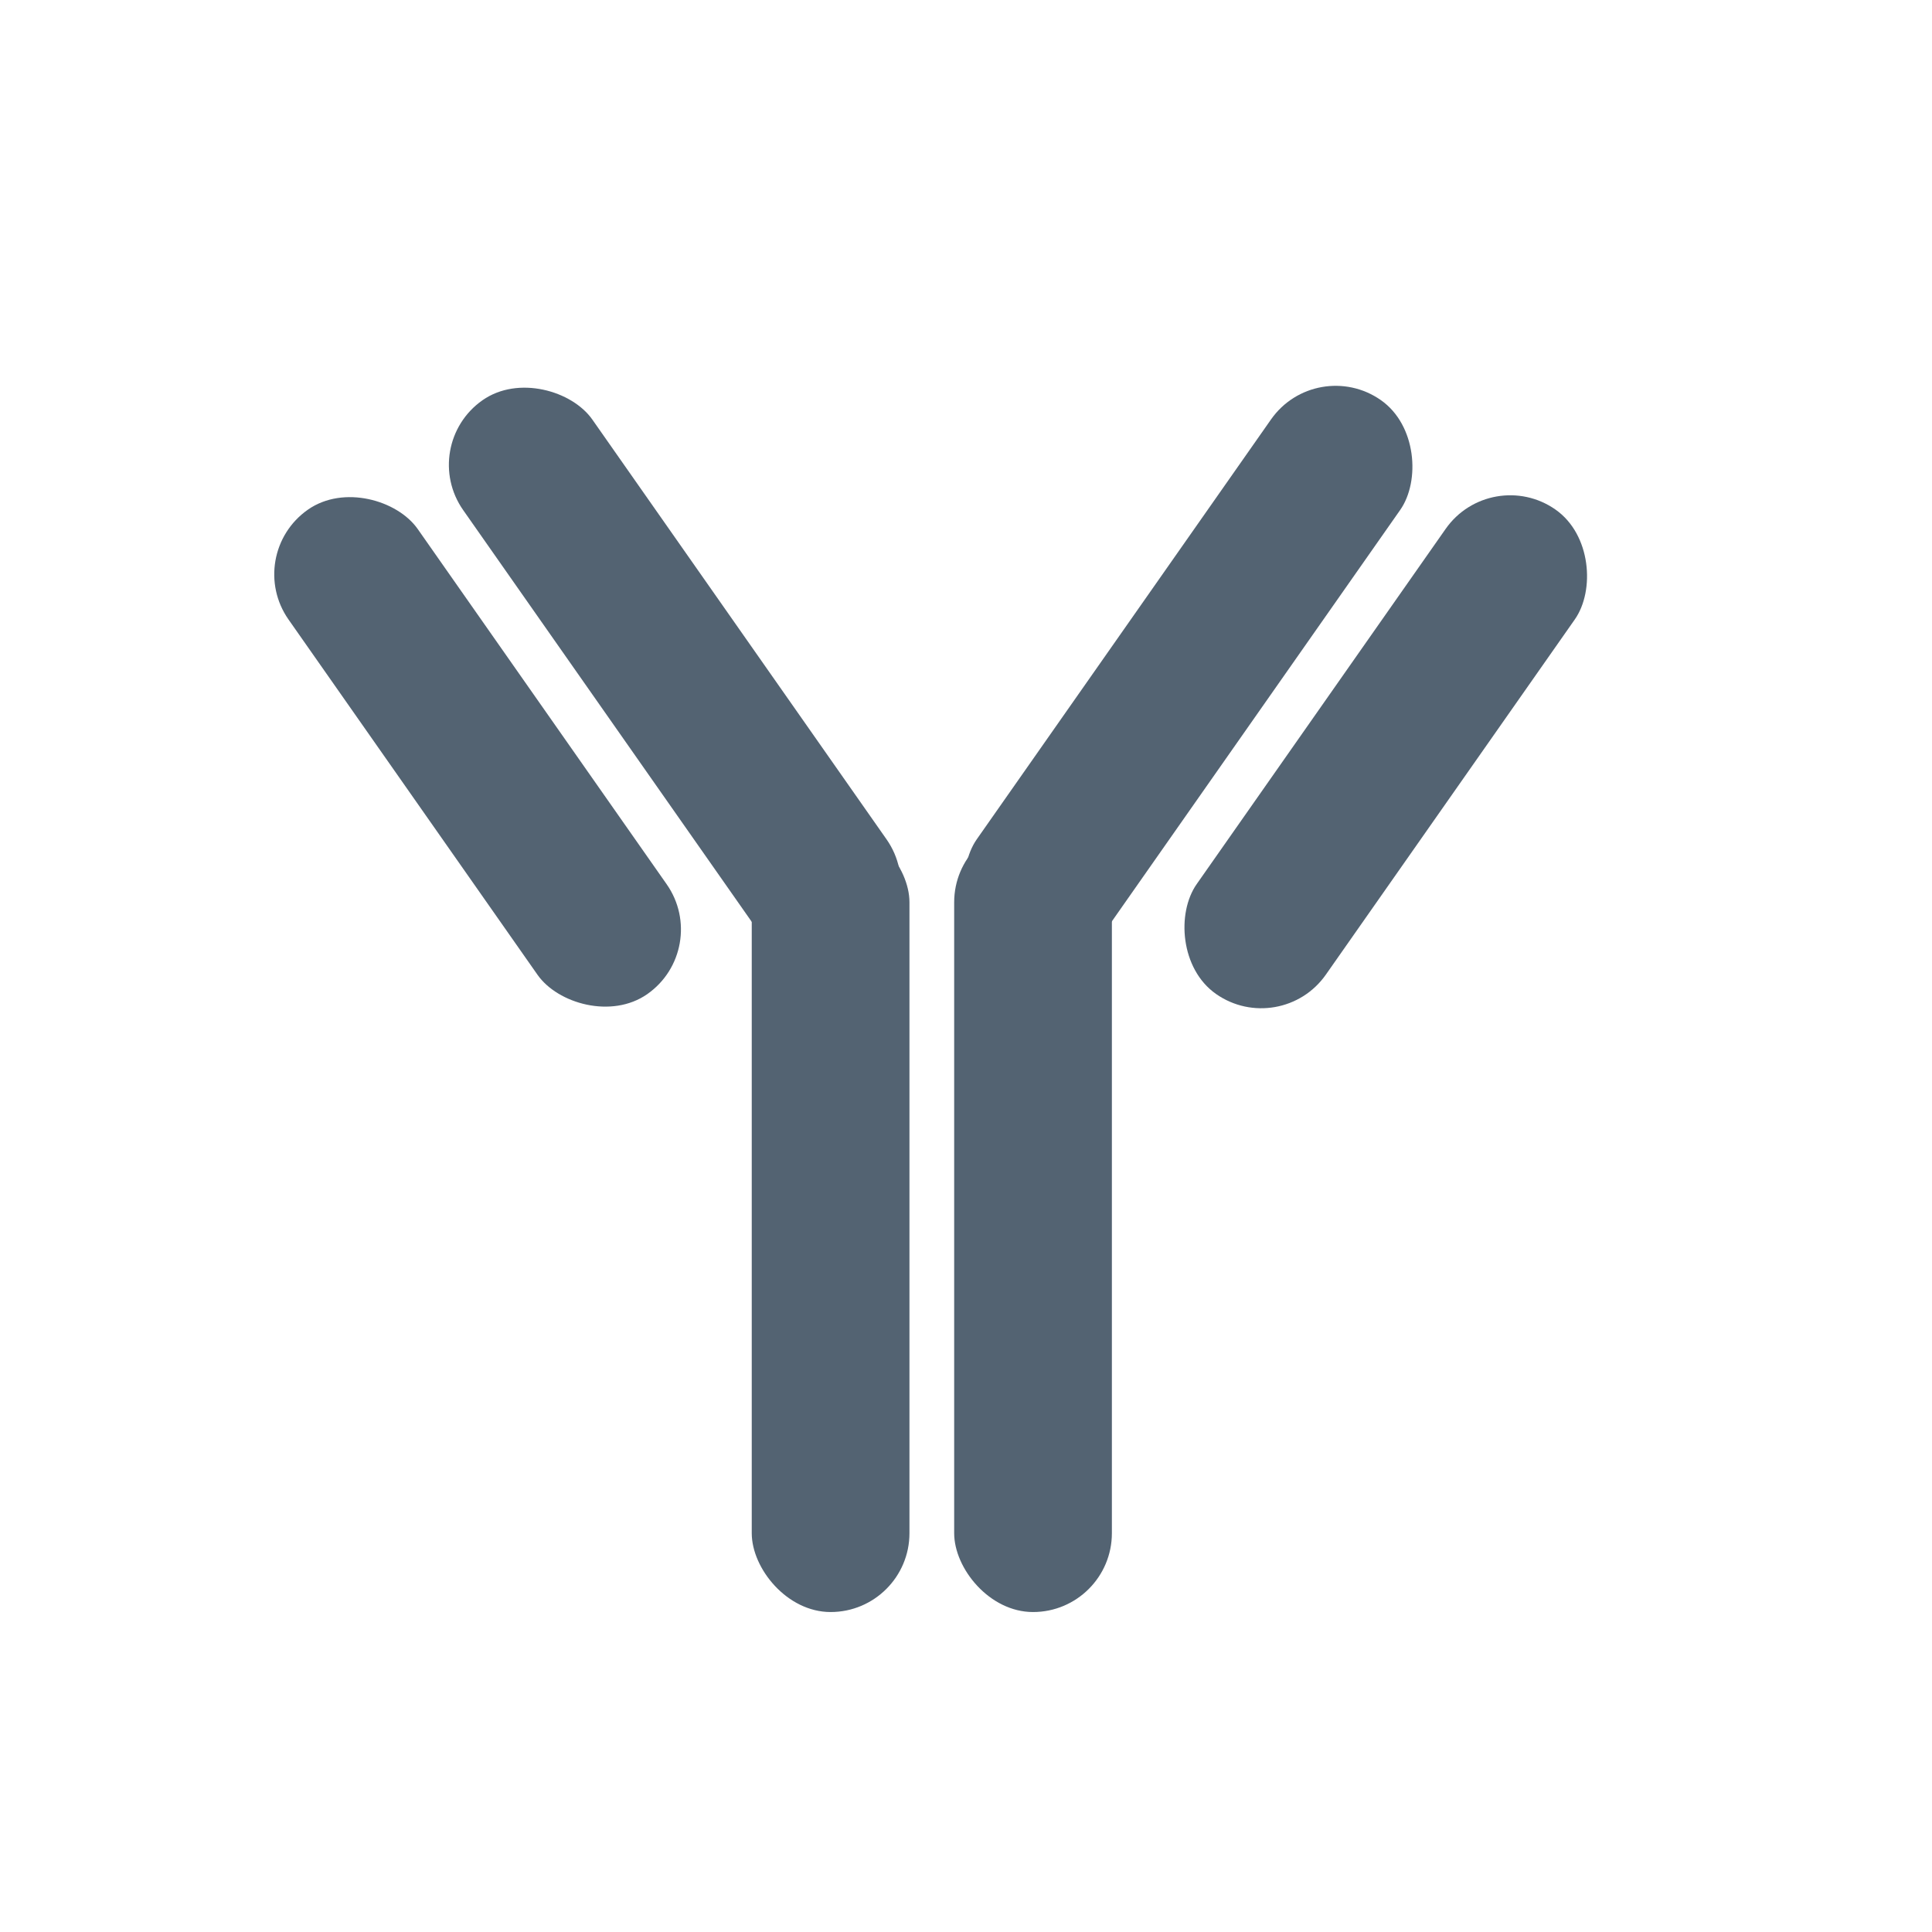 <svg xmlns="http://www.w3.org/2000/svg" xmlns:xlink="http://www.w3.org/1999/xlink" width="49" height="49" viewBox="0 0 49 49">
  <defs>
    <clipPath id="clip-path">
      <rect id="長方形_1998" data-name="長方形 1998" width="49" height="49" transform="translate(-11106 8256)" fill="#333" opacity="0.6"/>
    </clipPath>
  </defs>
  <g id="マスクグループ_39" data-name="マスクグループ 39" transform="translate(11106 -8256)" clip-path="url(#clip-path)">
    <g id="グループ_5588" data-name="グループ 5588" transform="translate(-12033 7876.465)">
      <g id="グループ_5586" data-name="グループ 5586" transform="translate(-6.318 10.723)">
        <g id="グループ_5584" data-name="グループ 5584">
          <rect id="長方形_1824" data-name="長方形 1824" width="4" height="20" rx="2" transform="translate(957.518 389.697)" fill="#536372"/>
          <rect id="長方形_1825" data-name="長方形 1825" width="4" height="17" rx="2" transform="matrix(0.819, 0.574, -0.574, 0.819, 966.702, 377.812)" fill="#536372"/>
          <rect id="長方形_1826" data-name="長方形 1826" width="4" height="15" rx="2" transform="matrix(0.819, 0.574, -0.574, 0.819, 971.131, 380.588)" fill="#536372"/>
        </g>
      </g>
      <g id="グループ_5587" data-name="グループ 5587" transform="translate(933.176 388.535)">
        <g id="グループ_5584-2" data-name="グループ 5584" transform="translate(0 0)">
          <rect id="長方形_1824-2" data-name="長方形 1824" width="4" height="20" rx="2" transform="translate(12.89 11.885)" fill="#536372"/>
          <rect id="長方形_1825-2" data-name="長方形 1825" width="4" height="17" rx="2" transform="matrix(-0.819, 0.574, -0.574, -0.819, 17.457, 13.926)" fill="#536372"/>
          <rect id="長方形_1826-2" data-name="長方形 1826" width="4" height="15" rx="2" transform="matrix(-0.819, 0.574, -0.574, -0.819, 11.88, 15.064)" fill="#536372"/>
        </g>
      </g>
    </g>
  </g>
</svg>
